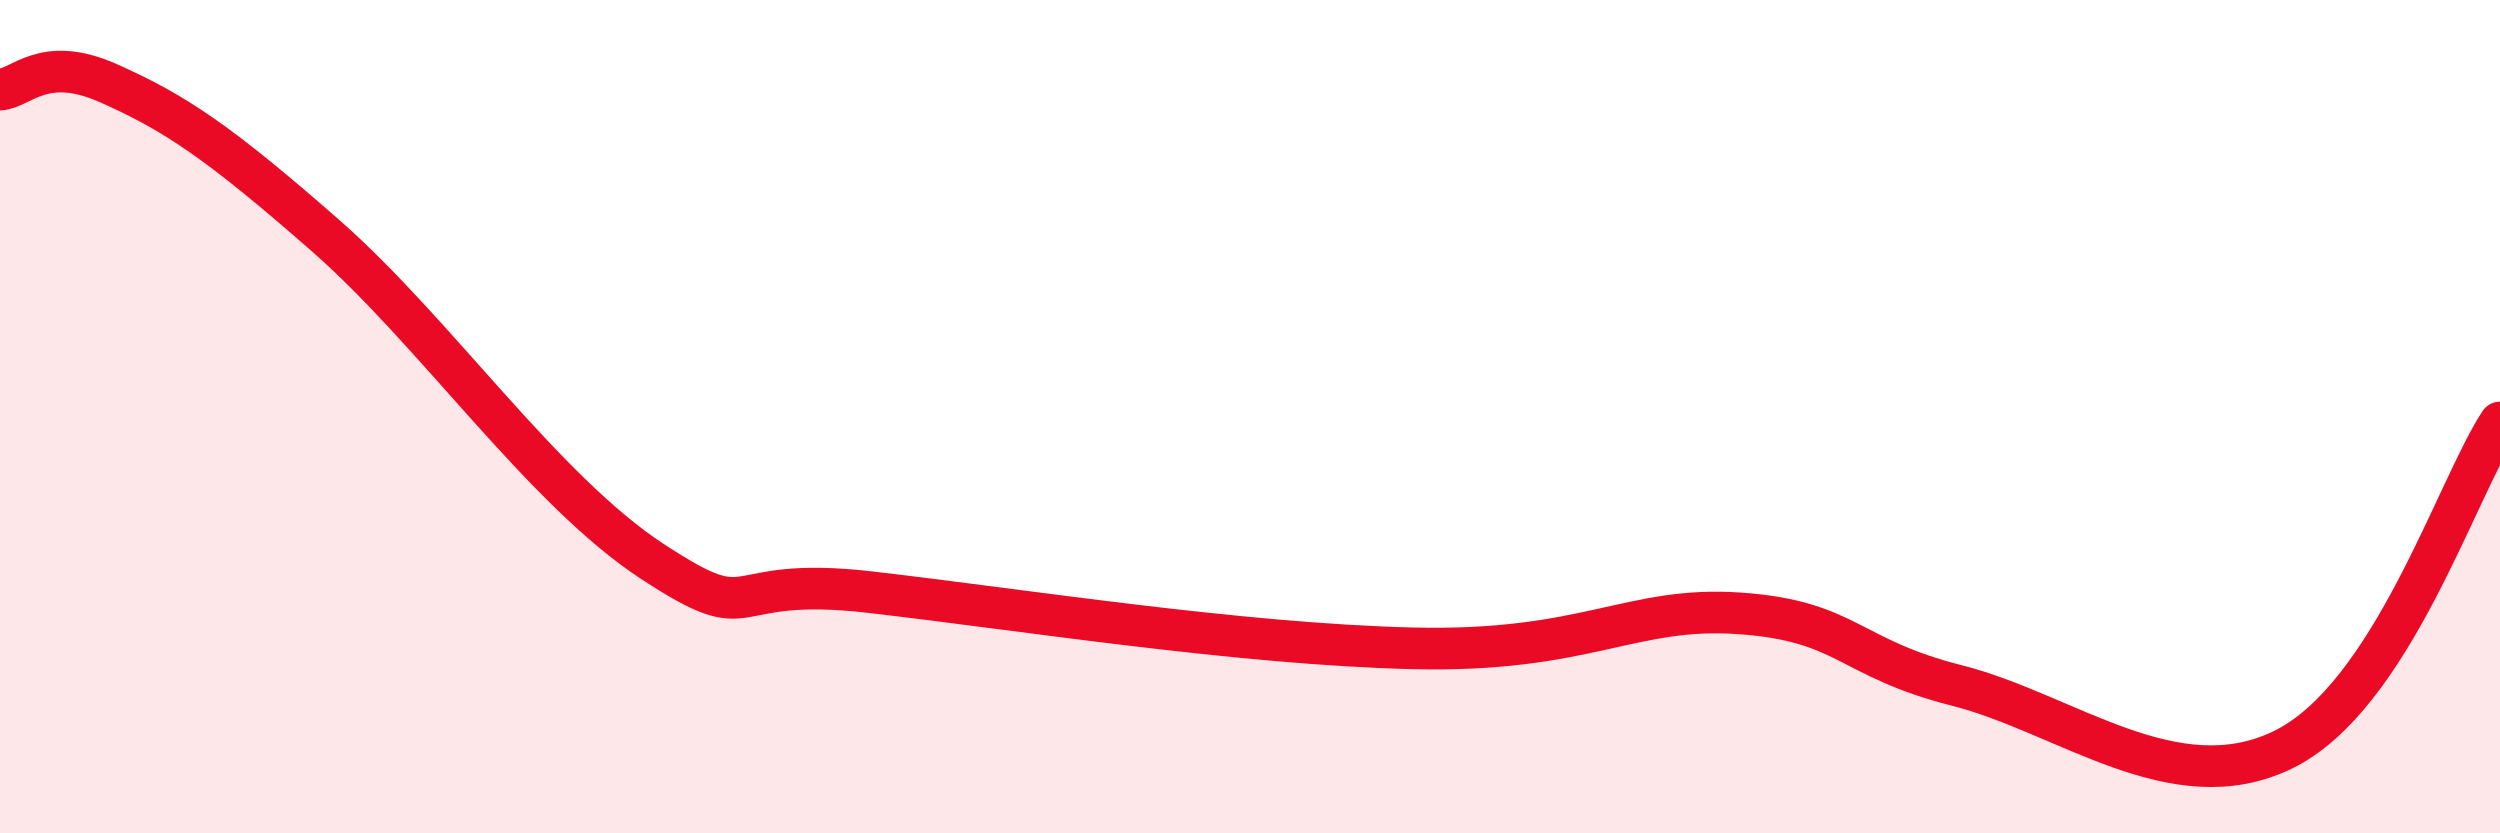 
    <svg width="60" height="20" viewBox="0 0 60 20" xmlns="http://www.w3.org/2000/svg">
      <path
        d="M 0,2.15 C 0.52,2.12 1.04,1.3 2.61,2 C 4.18,2.7 5.22,3.38 7.83,5.67 C 10.44,7.96 13.04,11.76 15.65,13.47 C 18.26,15.18 17.22,13.79 20.87,14.21 C 24.52,14.63 29.74,15.46 33.91,15.56 C 38.08,15.66 39.13,14.54 41.74,14.72 C 44.35,14.9 44.35,15.79 46.96,16.45 C 49.57,17.11 52.17,19.26 54.78,18 C 57.39,16.74 58.96,11.71 60,10.14L60 20L0 20Z"
        fill="#EB0A25"
        opacity="0.1"
        stroke-linecap="round"
        stroke-linejoin="round"
      />
      <path
        d="M 0,2.15 C 0.52,2.12 1.04,1.3 2.61,2 C 4.18,2.7 5.22,3.38 7.83,5.67 C 10.44,7.96 13.04,11.76 15.65,13.47 C 18.26,15.18 17.22,13.79 20.87,14.21 C 24.52,14.63 29.74,15.46 33.91,15.56 C 38.08,15.66 39.13,14.54 41.74,14.72 C 44.35,14.9 44.35,15.79 46.96,16.45 C 49.57,17.11 52.17,19.26 54.78,18 C 57.39,16.74 58.96,11.71 60,10.14"
        stroke="#EB0A25"
        stroke-width="1"
        fill="none"
        stroke-linecap="round"
        stroke-linejoin="round"
      />
    </svg>
  